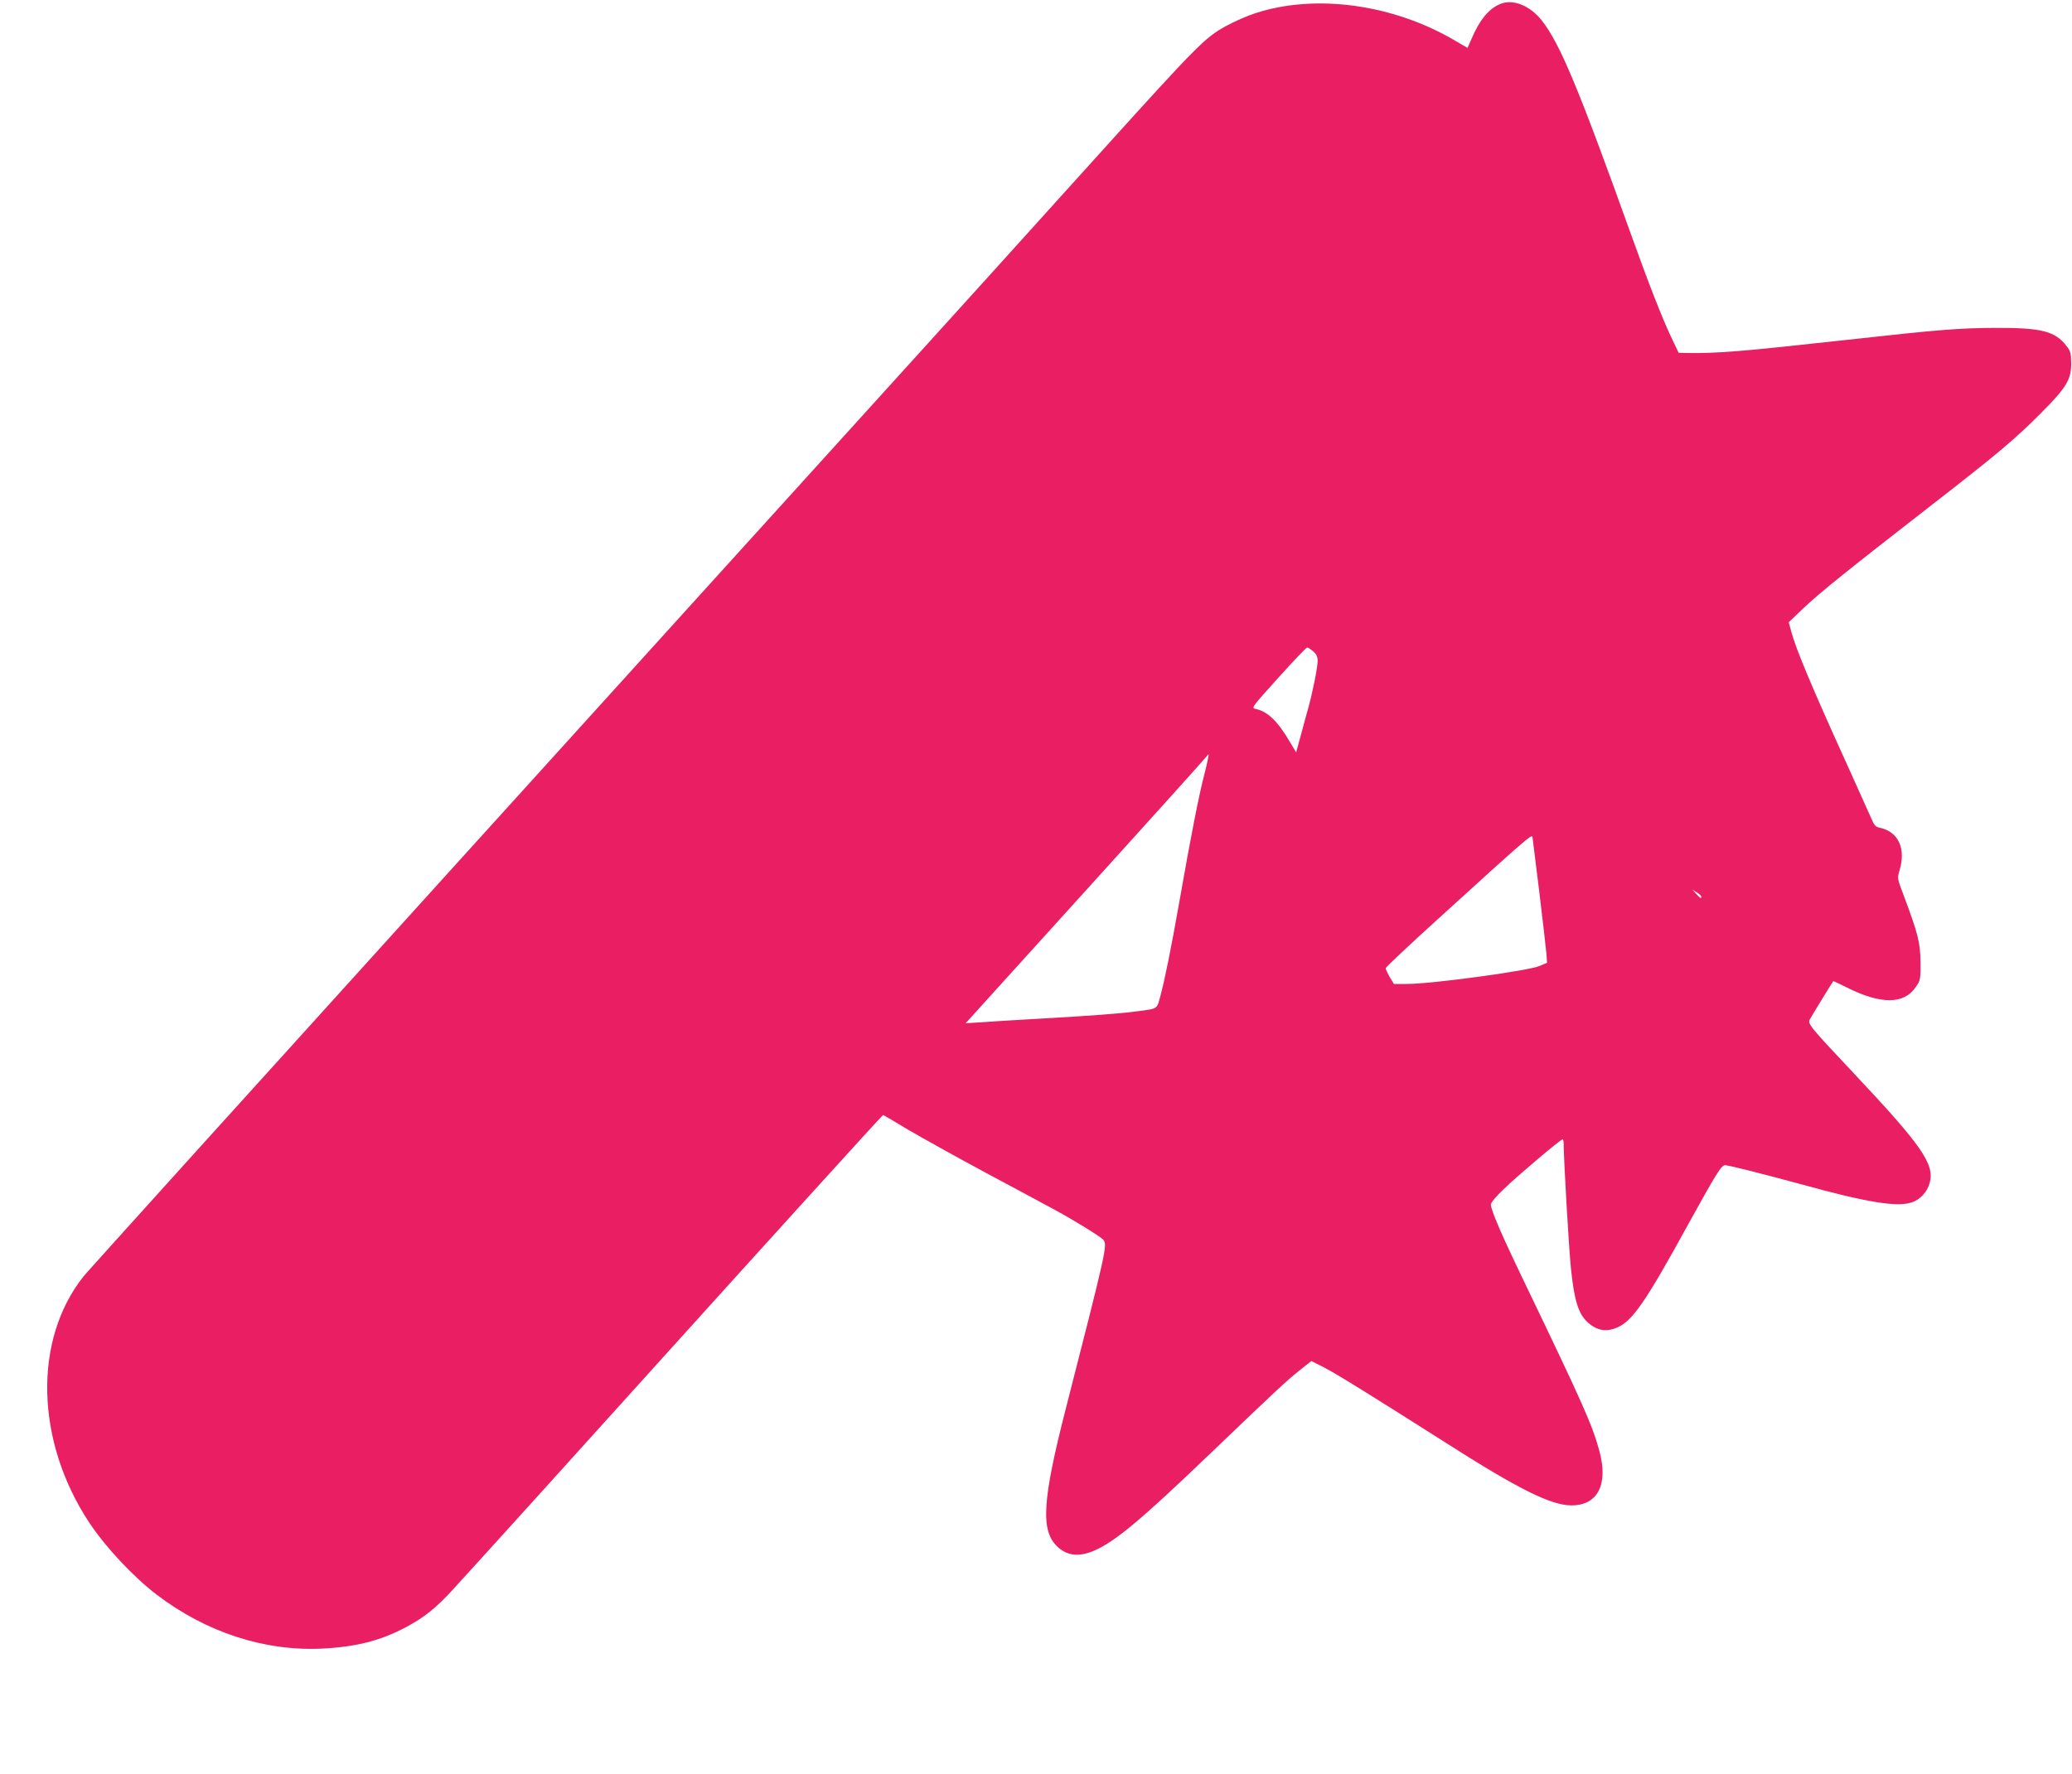 <?xml version="1.0" standalone="no"?>
<!DOCTYPE svg PUBLIC "-//W3C//DTD SVG 20010904//EN"
 "http://www.w3.org/TR/2001/REC-SVG-20010904/DTD/svg10.dtd">
<svg version="1.0" xmlns="http://www.w3.org/2000/svg"
 width="1280pt" height="1096pt" viewBox="0 0 1280 1096"
 preserveAspectRatio="xMidYMid meet">
<g transform="translate(0,1096) scale(0.1,-0.1)"
fill="#e91e63" stroke="none">
<path d="M9275 10938 c-73 -26 -133 -97 -185 -219 l-24 -55 -74 43 c-383 227
-863 293 -1235 172 -51 -16 -135 -53 -187 -82 -125 -69 -175 -119 -756 -762
-258 -286 -602 -666 -764 -846 -162 -179 -482 -532 -711 -785 -229 -252 -1398
-1543 -2599 -2869 -1200 -1325 -2201 -2433 -2224 -2462 -312 -393 -297 -1018
35 -1521 100 -151 271 -334 416 -445 305 -233 666 -351 1022 -334 210 10 362
49 518 132 113 60 186 118 291 233 86 93 830 915 1282 1417 618 685 1371 1515
1375 1515 3 0 71 -40 152 -89 82 -48 306 -173 498 -276 193 -103 379 -203 415
-223 113 -61 278 -163 295 -182 28 -31 21 -60 -231 -1045 -145 -566 -157 -753
-52 -852 92 -87 213 -62 403 85 108 83 276 235 555 503 407 390 458 437 538
501 l73 58 77 -39 c72 -36 316 -188 747 -462 452 -289 656 -391 782 -391 164
-1 231 131 172 341 -43 157 -100 285 -456 1026 -145 300 -213 458 -213 492 0
12 32 50 78 94 87 84 353 309 365 309 4 0 7 -15 7 -32 0 -96 32 -644 45 -770
24 -225 53 -301 136 -354 45 -28 93 -31 147 -8 96 40 176 155 444 644 171 310
202 360 225 360 22 0 234 -54 463 -116 416 -115 598 -144 690 -114 52 17 96
65 111 121 31 115 -47 228 -470 678 -276 293 -285 305 -270 333 9 17 125 207
144 235 1 2 36 -15 80 -37 214 -108 357 -107 430 1 29 42 30 48 29 154 -1 120
-15 175 -103 410 -41 108 -41 108 -26 158 40 134 -8 238 -122 262 -26 5 -35
15 -53 58 -13 29 -79 176 -147 327 -217 477 -318 718 -347 826 l-16 59 89 85
c93 90 294 251 796 641 397 308 515 407 670 563 161 161 190 210 190 311 -1
62 -4 76 -29 107 -69 91 -154 113 -436 112 -228 -1 -351 -11 -920 -74 -651
-72 -808 -85 -997 -81 l-43 1 -49 103 c-51 108 -137 326 -241 617 -330 920
-442 1188 -555 1333 -71 90 -173 133 -250 105z m-1162 -4003 c19 -17 27 -33
27 -58 0 -39 -29 -186 -58 -292 -11 -38 -32 -116 -47 -172 l-28 -102 -40 67
c-75 127 -137 186 -209 201 -29 6 -29 7 139 193 92 103 173 187 178 187 6 0
22 -11 38 -24z m-672 -756 c-33 -125 -86 -393 -155 -789 -54 -304 -89 -477
-117 -582 -23 -86 -14 -80 -144 -97 -91 -13 -289 -28 -610 -46 -143 -8 -303
-18 -355 -22 l-95 -6 40 44 c21 24 357 394 745 823 388 428 707 783 709 788 1
5 5 7 7 5 2 -2 -9 -55 -25 -118z m2068 -729 c22 -179 41 -351 44 -382 l4 -57
-46 -20 c-71 -30 -665 -111 -818 -111 l-82 0 -26 43 c-14 24 -25 49 -25 54 0
6 145 143 323 304 545 496 581 527 584 507 1 -7 20 -159 42 -338z m1001 -31
c0 -14 -5 -11 -31 17 l-24 27 28 -18 c15 -9 27 -21 27 -26z"/>
</g>
</svg>
